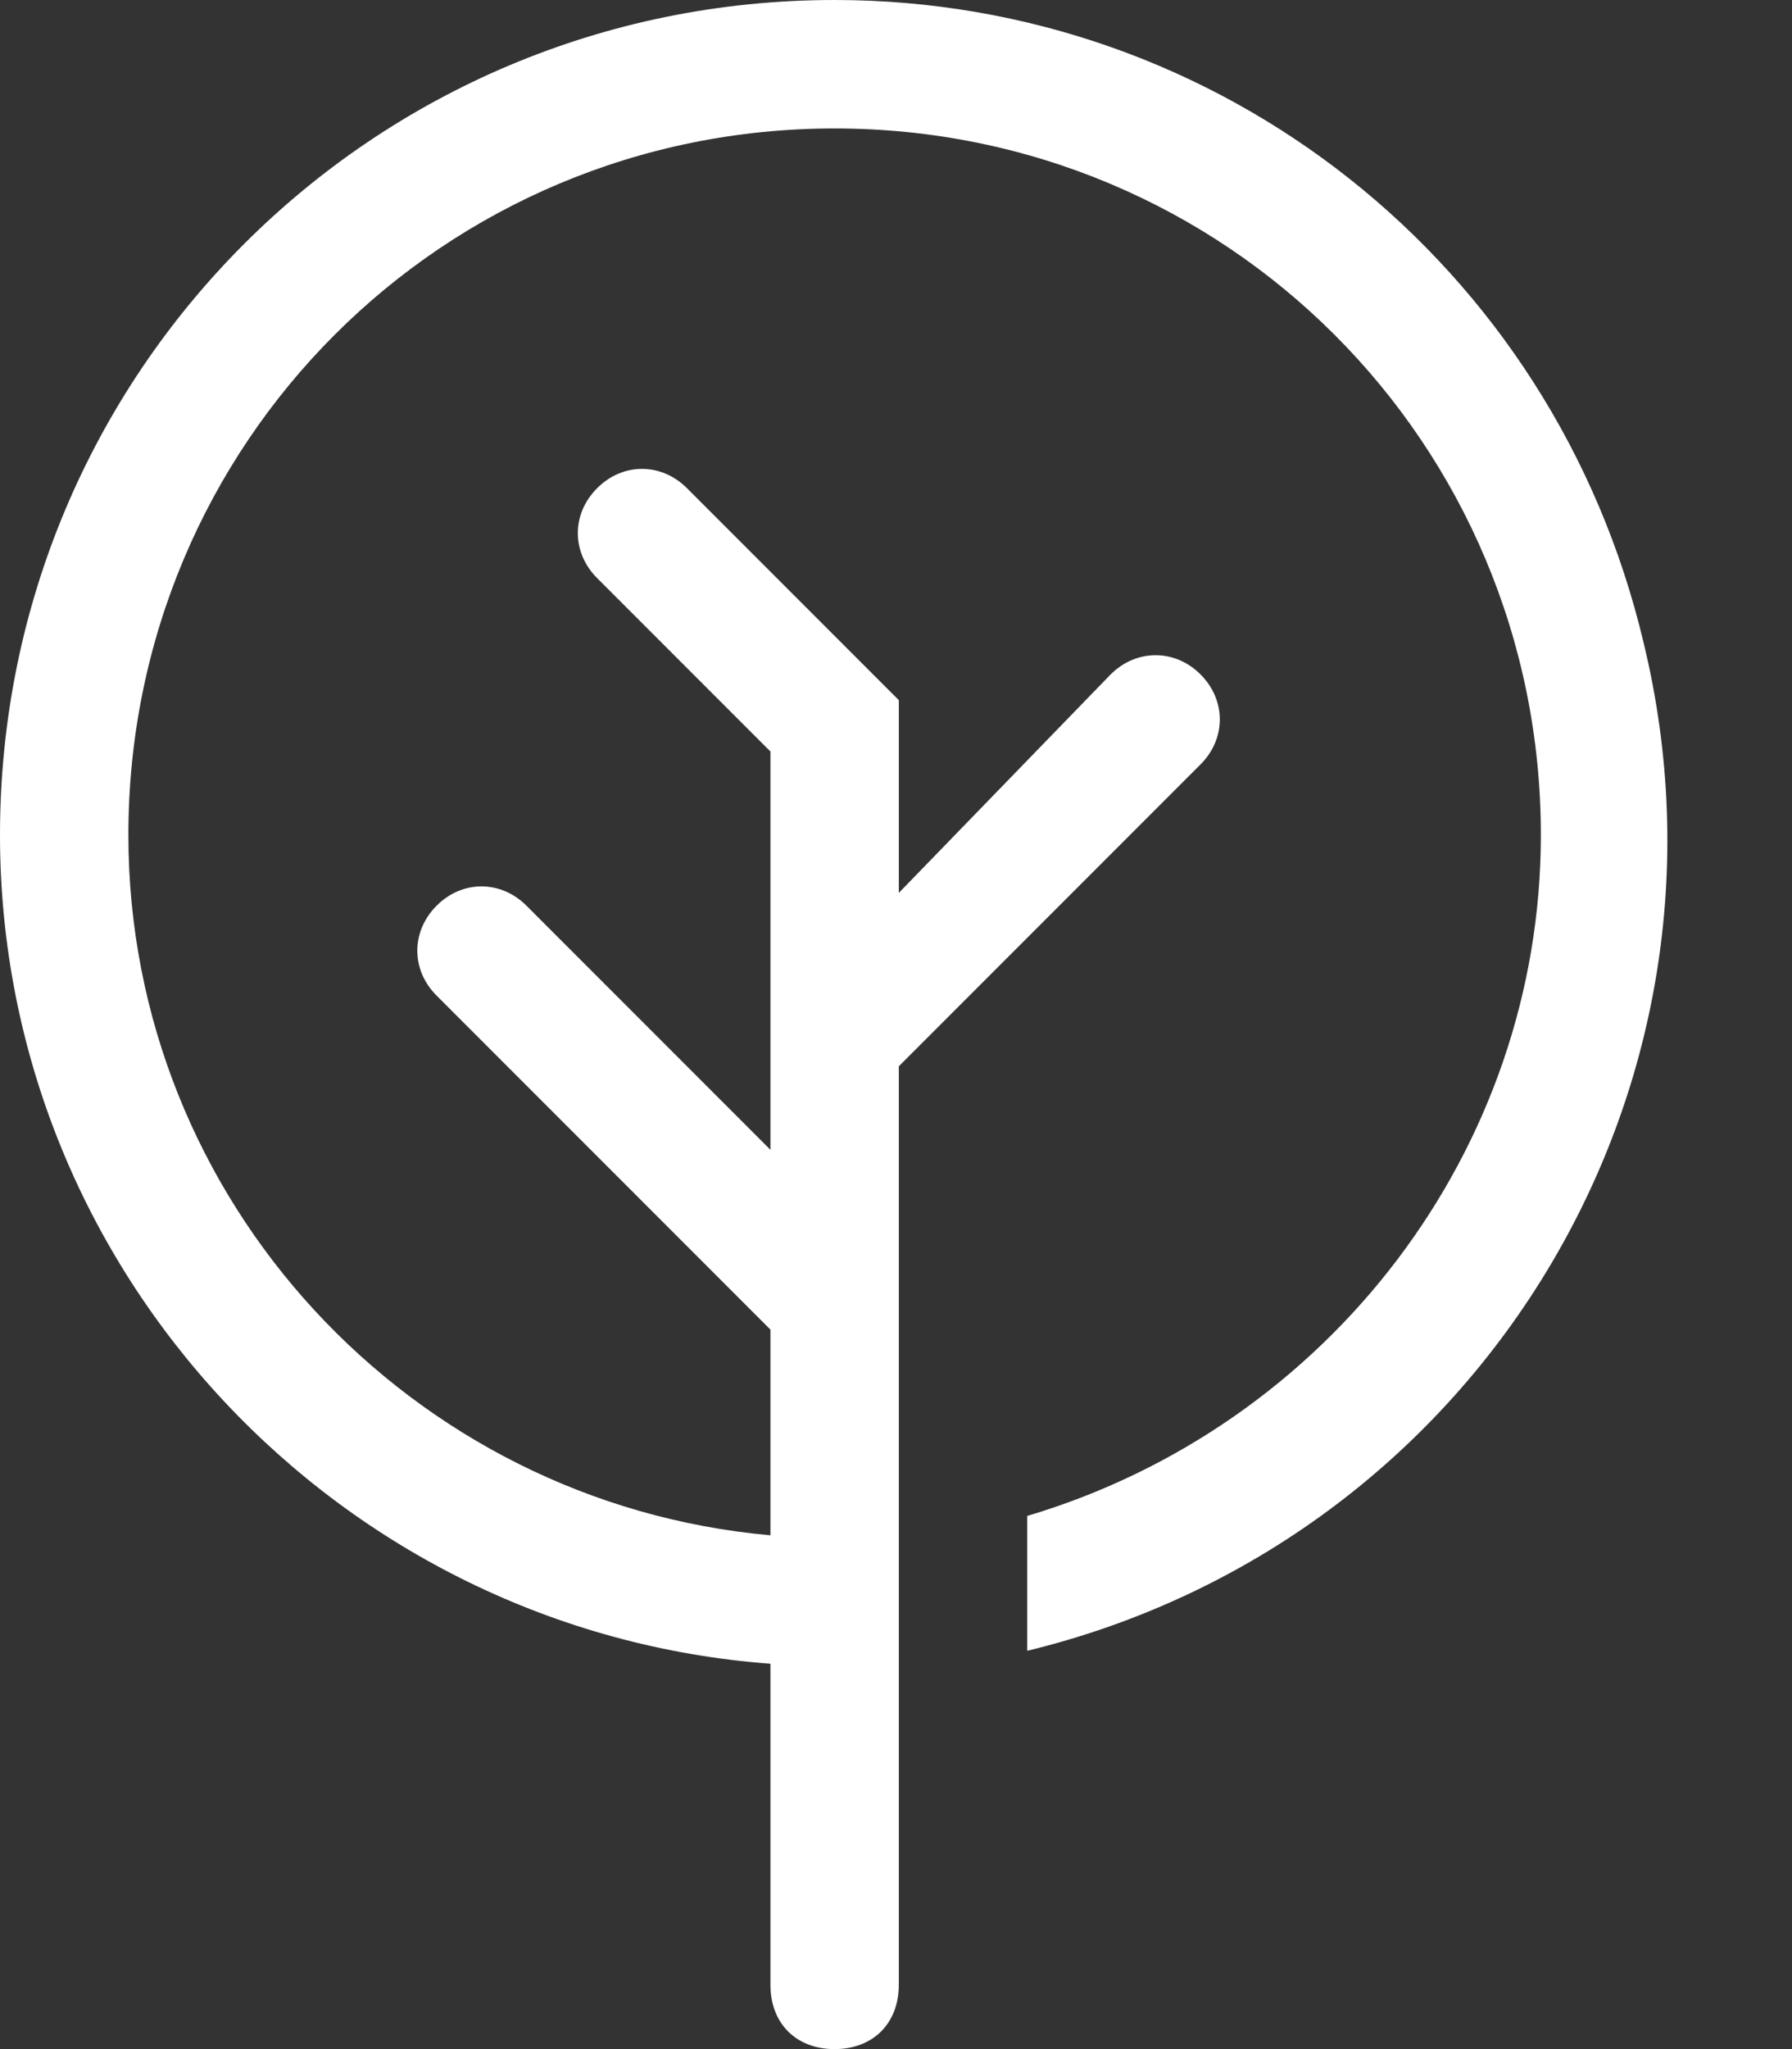 <svg xmlns="http://www.w3.org/2000/svg" width="14" height="16" viewBox="0 0 14 16" fill="none"><rect x="0" y="0" width="14" height="16" fill="#333333" stroke="none"/><path d="M12.84 5.016C12.138 2.056 9.53 0 6.52 0C2.909 0 0 2.909 0 6.52C0 9.931 2.658 12.74 6.019 12.991V15.498C6.019 15.799 6.219 16 6.52 16C6.821 16 7.022 15.799 7.022 15.498V12.991V11.988V10.182C7.022 10.182 7.022 10.182 7.022 10.132V8.326L9.379 5.969C9.58 5.768 9.58 5.467 9.379 5.266C9.179 5.066 8.878 5.066 8.677 5.266L7.022 6.972V5.467L5.367 3.812C5.166 3.611 4.865 3.611 4.665 3.812C4.464 4.013 4.464 4.313 4.665 4.514L6.019 5.868V8.978L4.113 7.072C3.912 6.871 3.611 6.871 3.411 7.072C3.21 7.273 3.21 7.574 3.411 7.774L6.019 10.382V11.988C3.21 11.737 1.003 9.379 1.003 6.52C1.003 3.461 3.461 1.003 6.52 1.003C9.58 1.003 12.038 3.461 12.038 6.52C12.038 8.978 10.382 11.135 8.025 11.837V12.89C11.536 12.038 13.693 8.527 12.84 5.016Z" fill="white"></path></svg>